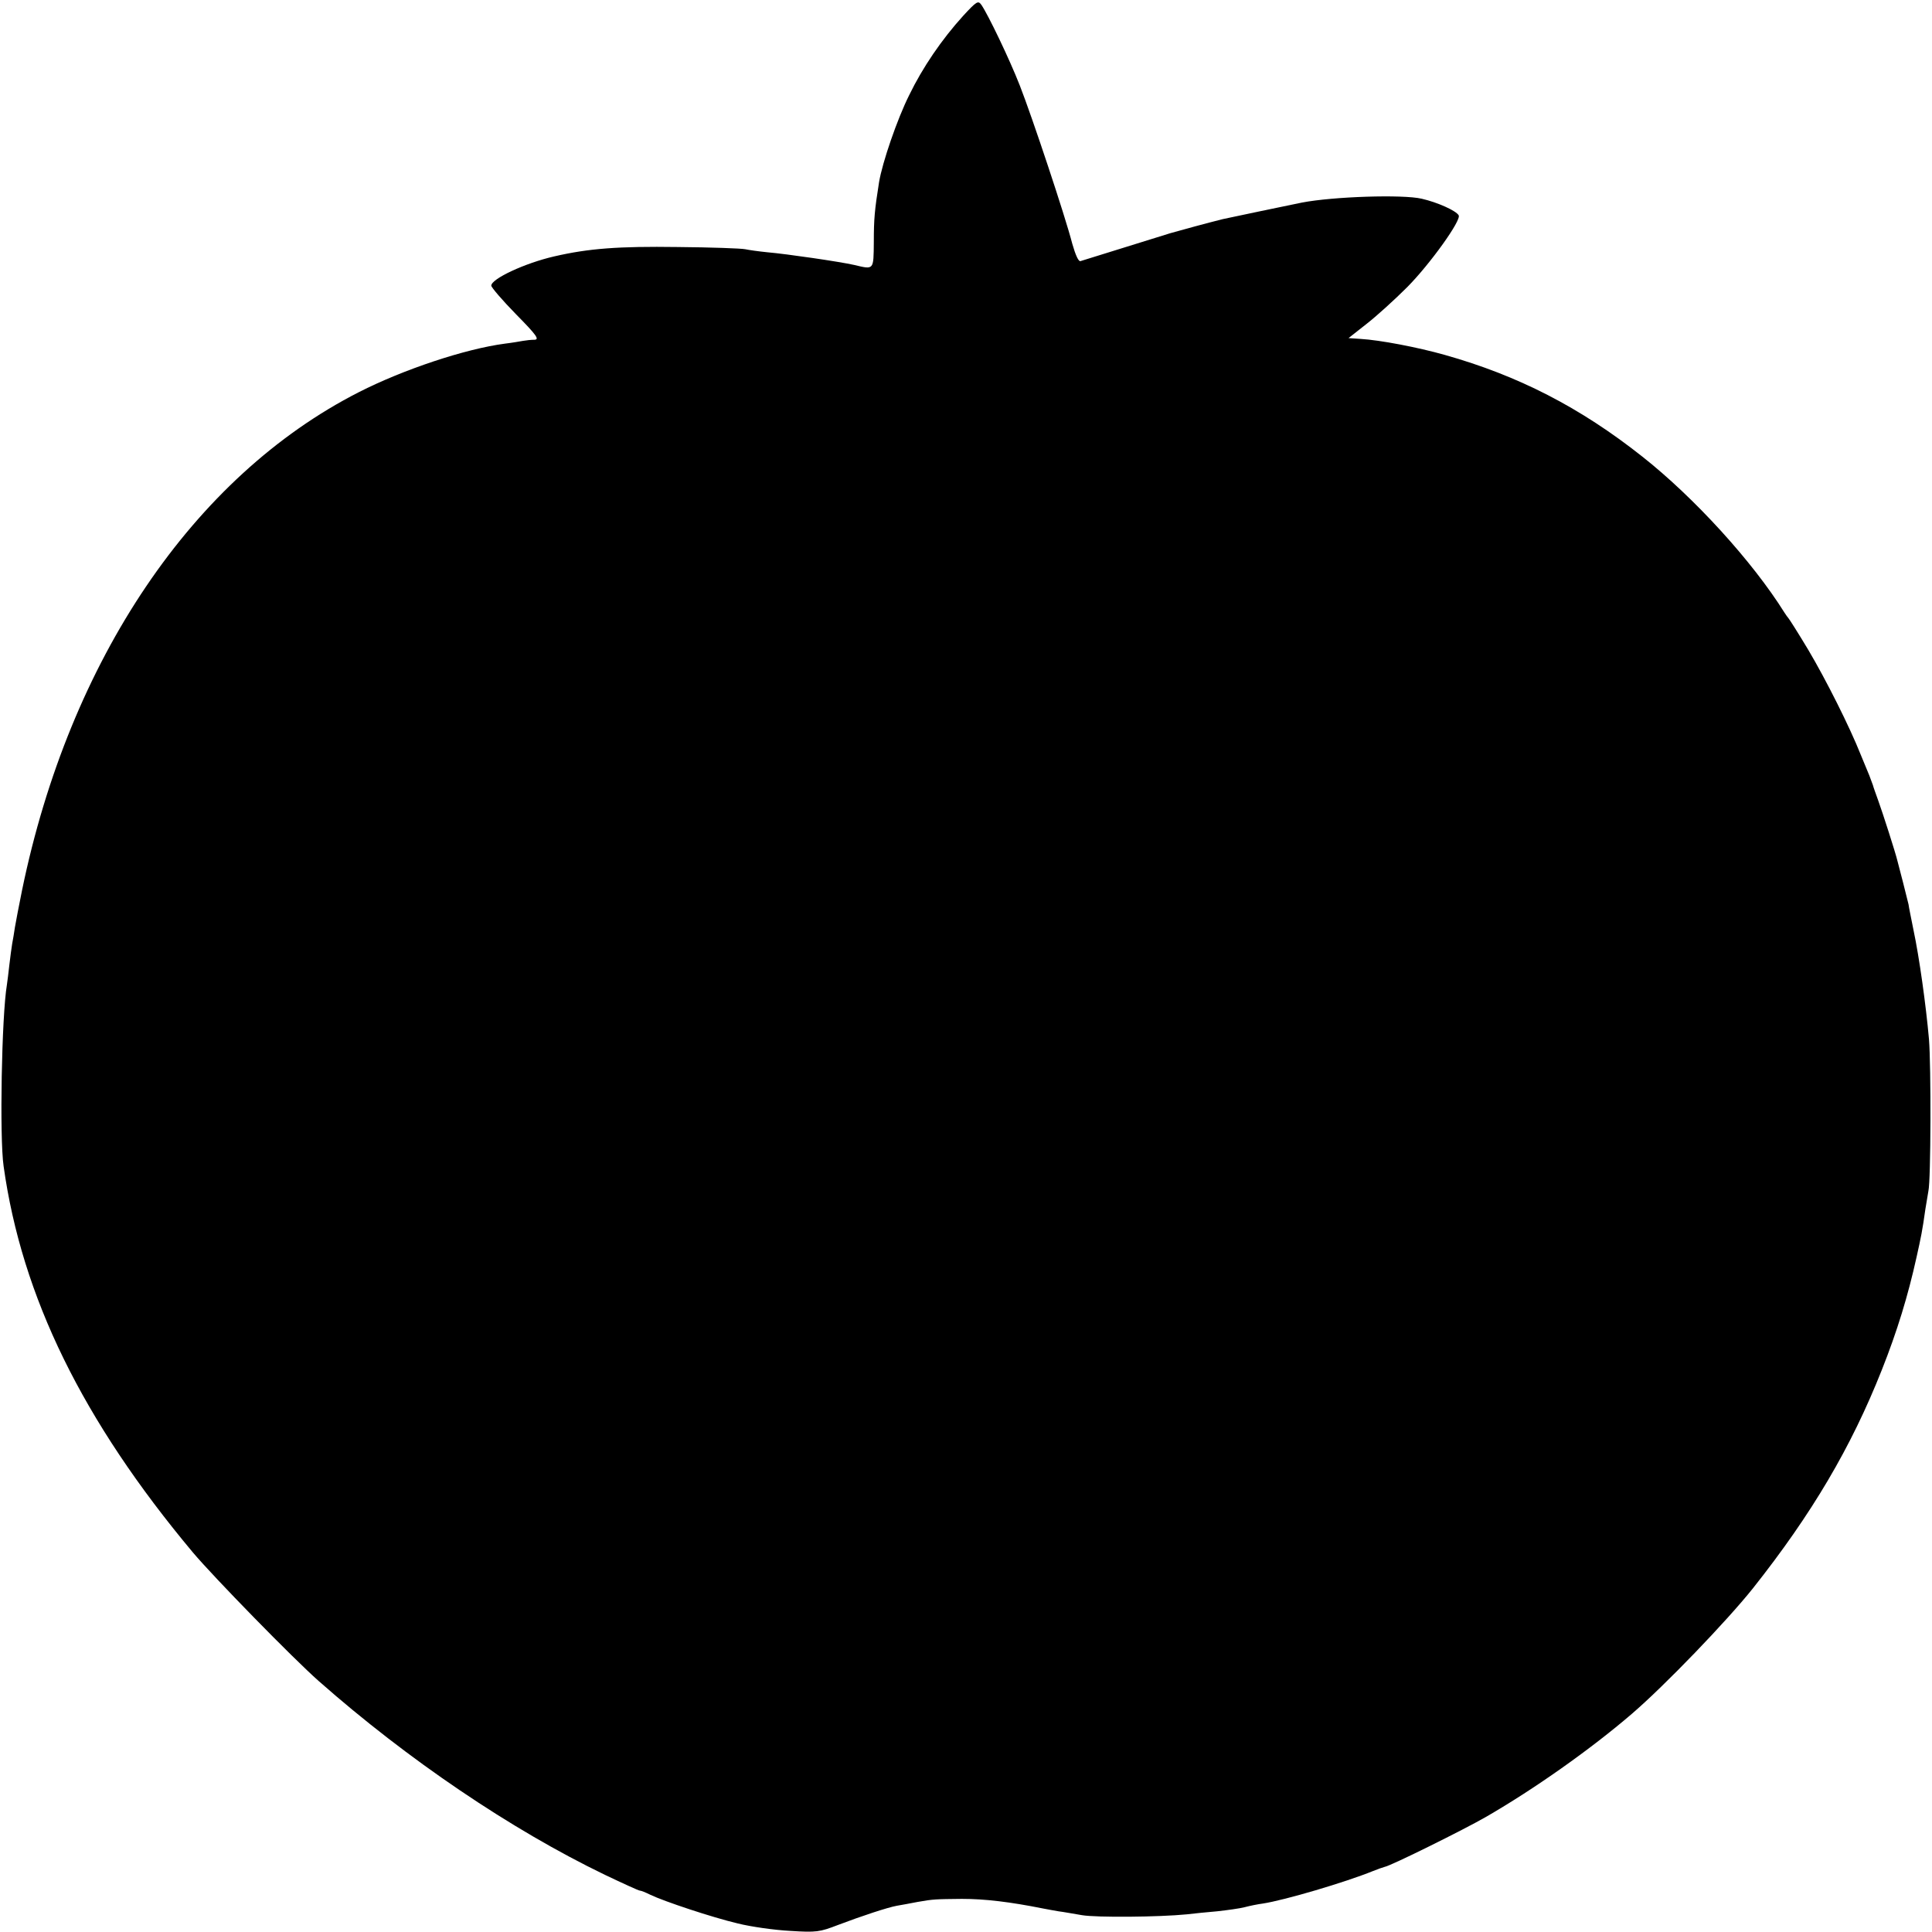 <?xml version="1.0" standalone="no"?>
<!DOCTYPE svg PUBLIC "-//W3C//DTD SVG 20010904//EN"
 "http://www.w3.org/TR/2001/REC-SVG-20010904/DTD/svg10.dtd">
<svg version="1.0" xmlns="http://www.w3.org/2000/svg"
 width="700pt" height="700pt" viewBox="0 0 700 700"
 preserveAspectRatio="xMidYMid meet">
<g transform="translate(0,700) scale(0.1,-0.1)"
fill="#000000" stroke="none">
<path d="M3490 6943 c-78 -86 -147 -187 -196 -288 -43 -86 -97 -243 -109 -315
-16 -101 -19 -133 -19 -217 -1 -103 1 -100 -71 -83 -53 12 -245 40 -315 46
-30 3 -66 8 -80 11 -14 3 -124 7 -245 8 -213 3 -322 -5 -447 -34 -105 -24
-228 -81 -228 -106 0 -6 40 -53 90 -104 74 -75 85 -91 67 -92 -12 0 -31 -2
-42 -4 -11 -2 -40 -7 -65 -10 -145 -19 -369 -94 -530 -176 -600 -306 -1048
-969 -1220 -1804 -11 -55 -23 -116 -26 -135 -3 -19 -7 -46 -10 -60 -2 -14 -7
-47 -10 -75 -3 -27 -7 -60 -9 -73 -19 -113 -27 -553 -12 -657 66 -473 286
-922 686 -1400 76 -90 362 -383 456 -466 322 -284 697 -538 1037 -702 65 -31
122 -57 126 -57 5 0 22 -7 38 -15 50 -24 224 -82 317 -104 48 -12 133 -24 190
-27 95 -6 107 -4 172 21 87 33 181 64 214 70 14 2 49 9 76 14 57 10 64 10 160
11 84 0 175 -11 295 -35 14 -3 39 -7 55 -10 17 -2 55 -9 85 -14 52 -9 280 -7
380 3 25 3 74 8 110 11 36 4 81 10 100 15 19 5 49 11 65 13 79 12 299 77 400
118 17 7 35 13 42 15 23 4 289 136 367 181 175 101 379 245 528 373 120 103
344 336 439 455 214 270 356 511 467 791 56 141 95 269 126 409 16 72 21 95
32 174 4 25 9 55 11 66 9 39 10 452 2 550 -11 124 -35 296 -56 395 -8 41 -17
83 -18 93 -2 9 -11 45 -20 80 -9 34 -18 69 -20 77 -7 30 -54 176 -70 220 -9
25 -18 50 -19 55 -2 6 -8 21 -13 35 -6 14 -20 48 -31 75 -40 101 -126 272
-190 380 -36 60 -69 112 -72 115 -3 3 -9 12 -15 21 -115 184 -326 416 -515
565 -225 178 -449 293 -715 368 -99 28 -236 54 -305 58 l-44 3 66 52 c36 28
102 88 147 133 83 84 197 243 186 260 -10 17 -77 47 -134 60 -68 16 -320 8
-434 -14 -31 -6 -269 -56 -287 -60 -52 -13 -152 -40 -190 -51 -157 -49 -315
-98 -325 -101 -7 -3 -18 21 -30 63 -25 98 -146 461 -190 573 -37 95 -115 257
-139 292 -12 17 -17 14 -66 -39z"/>
</g>
</svg>
